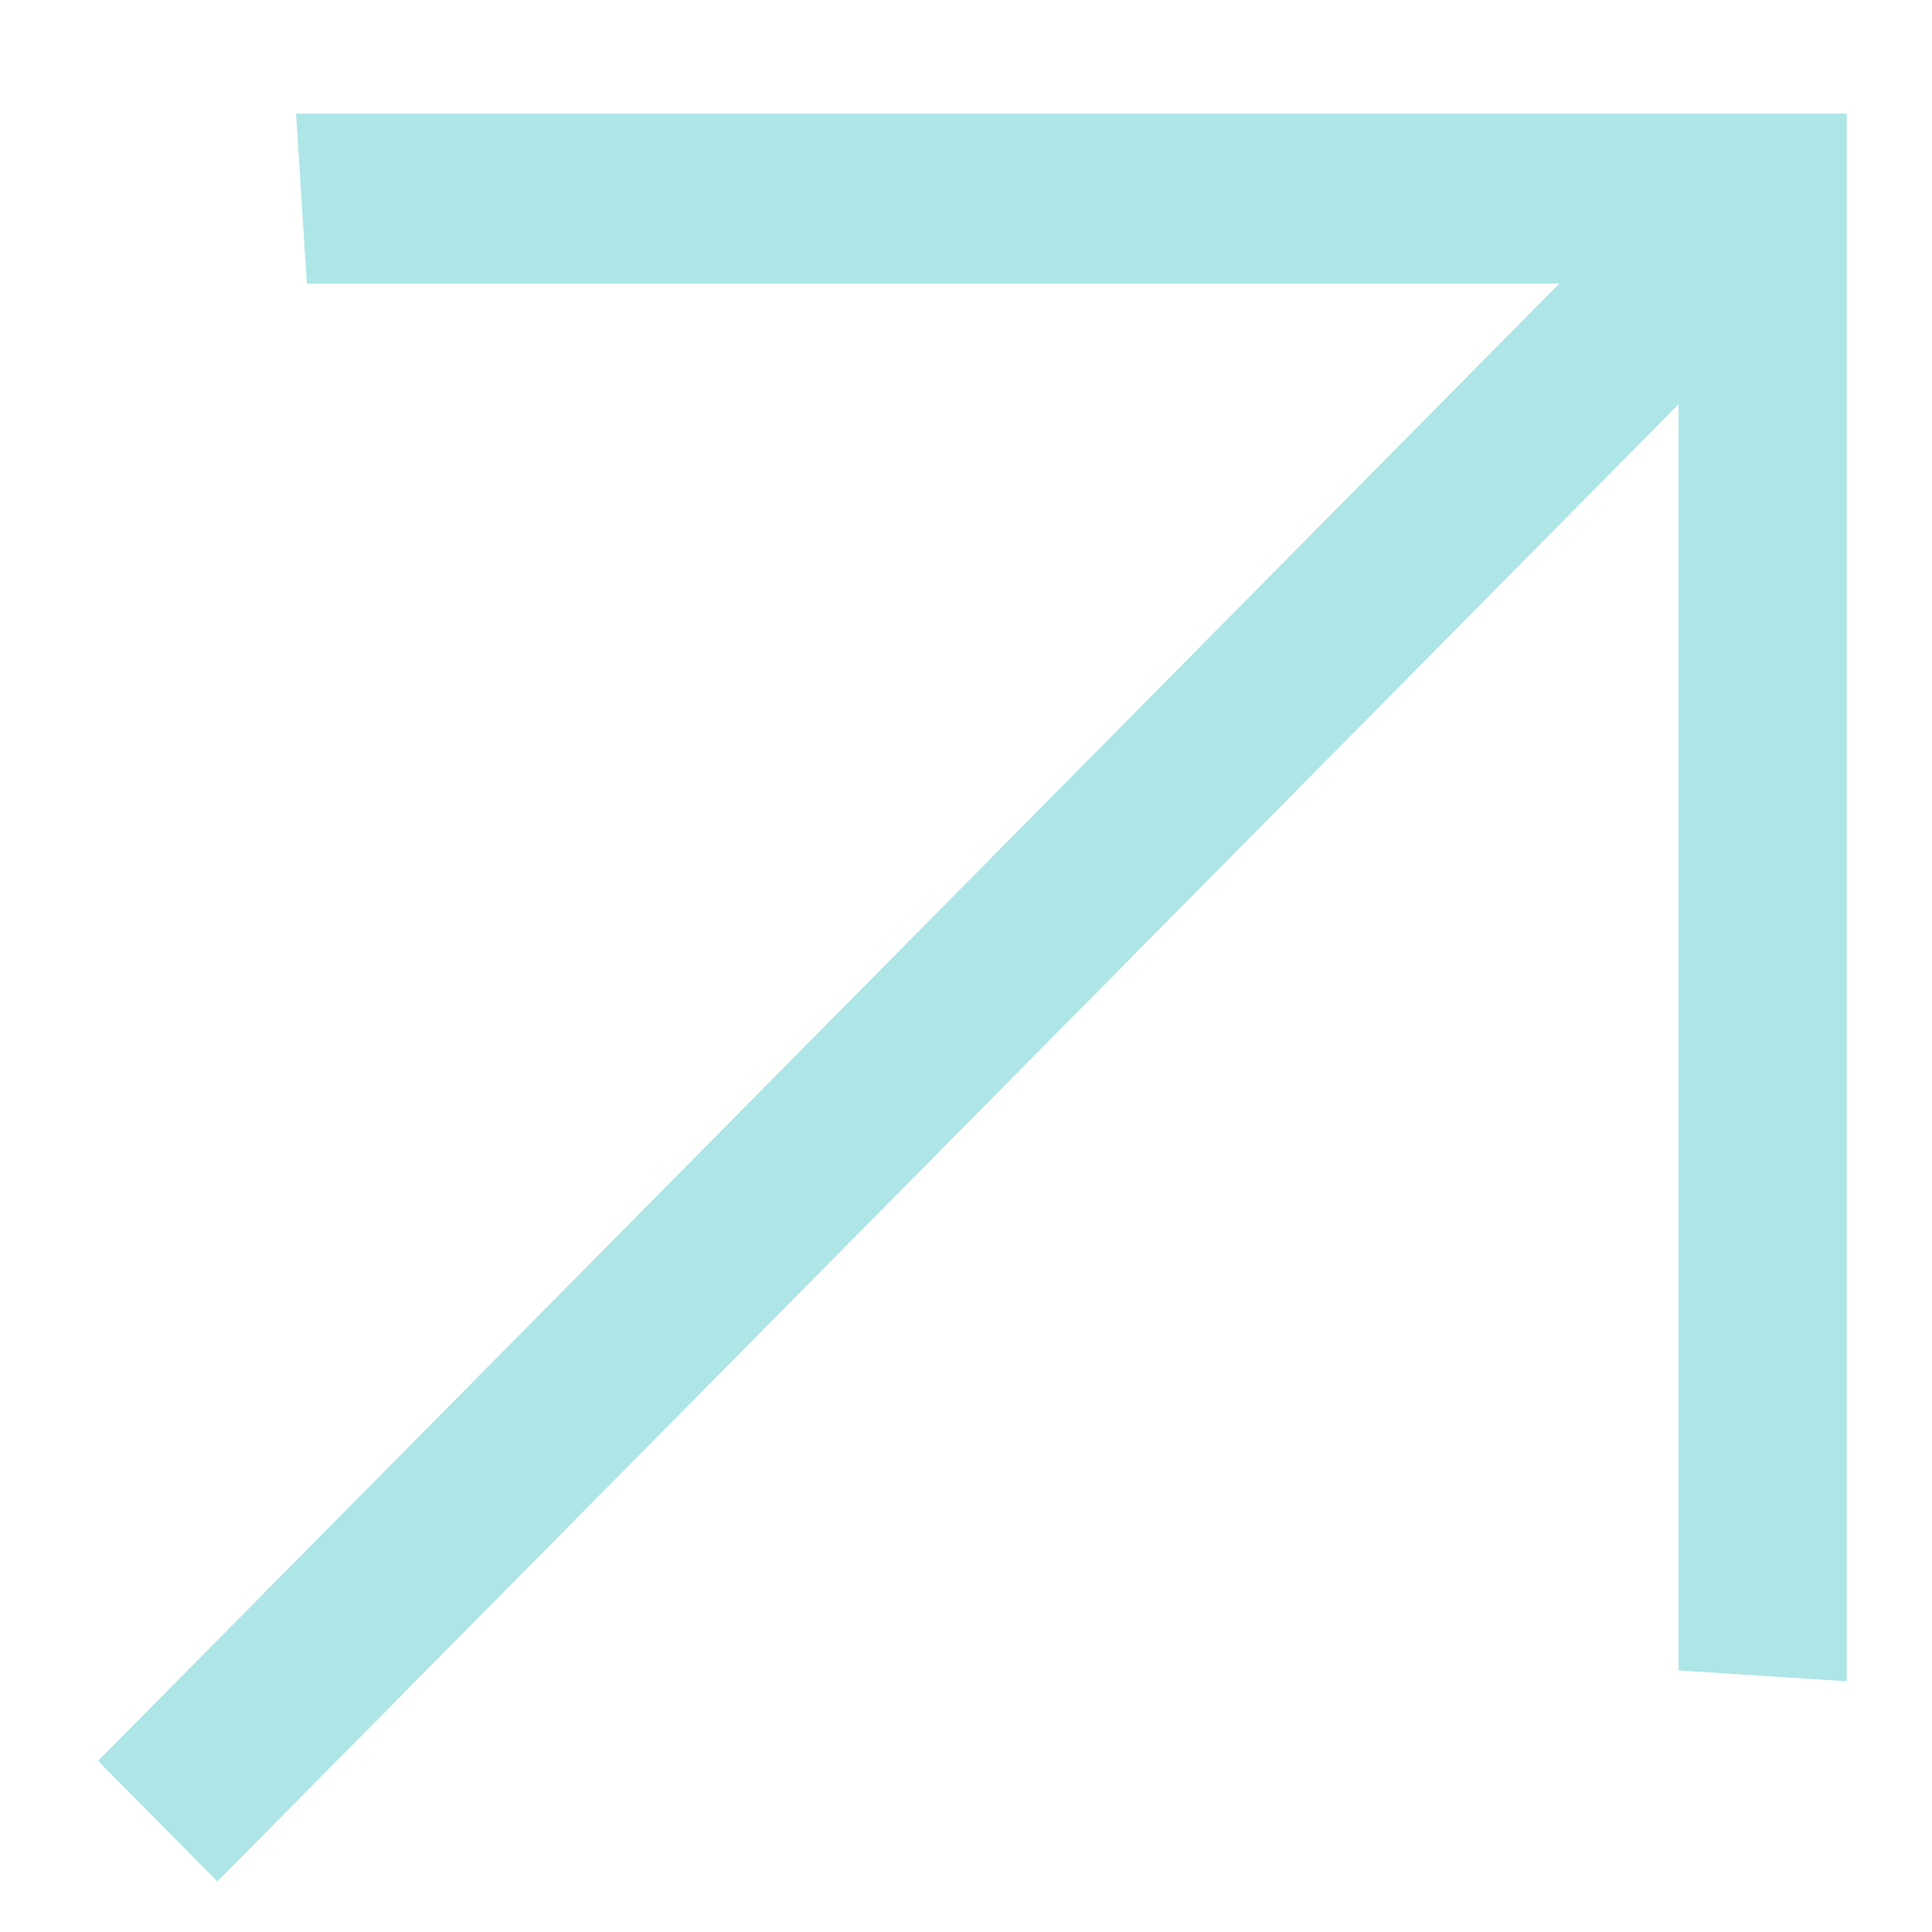 <svg width="49" height="49" viewBox="0 0 49 49" fill="none" xmlns="http://www.w3.org/2000/svg">
<path d="M2.487 44.66L39.547 7.193L7.782 7.193L7.509 2.88H46.838V42.641L42.573 42.366L42.573 10.251L5.513 47.718L2.487 44.66Z" fill="#AEE5E6"/>
</svg>
